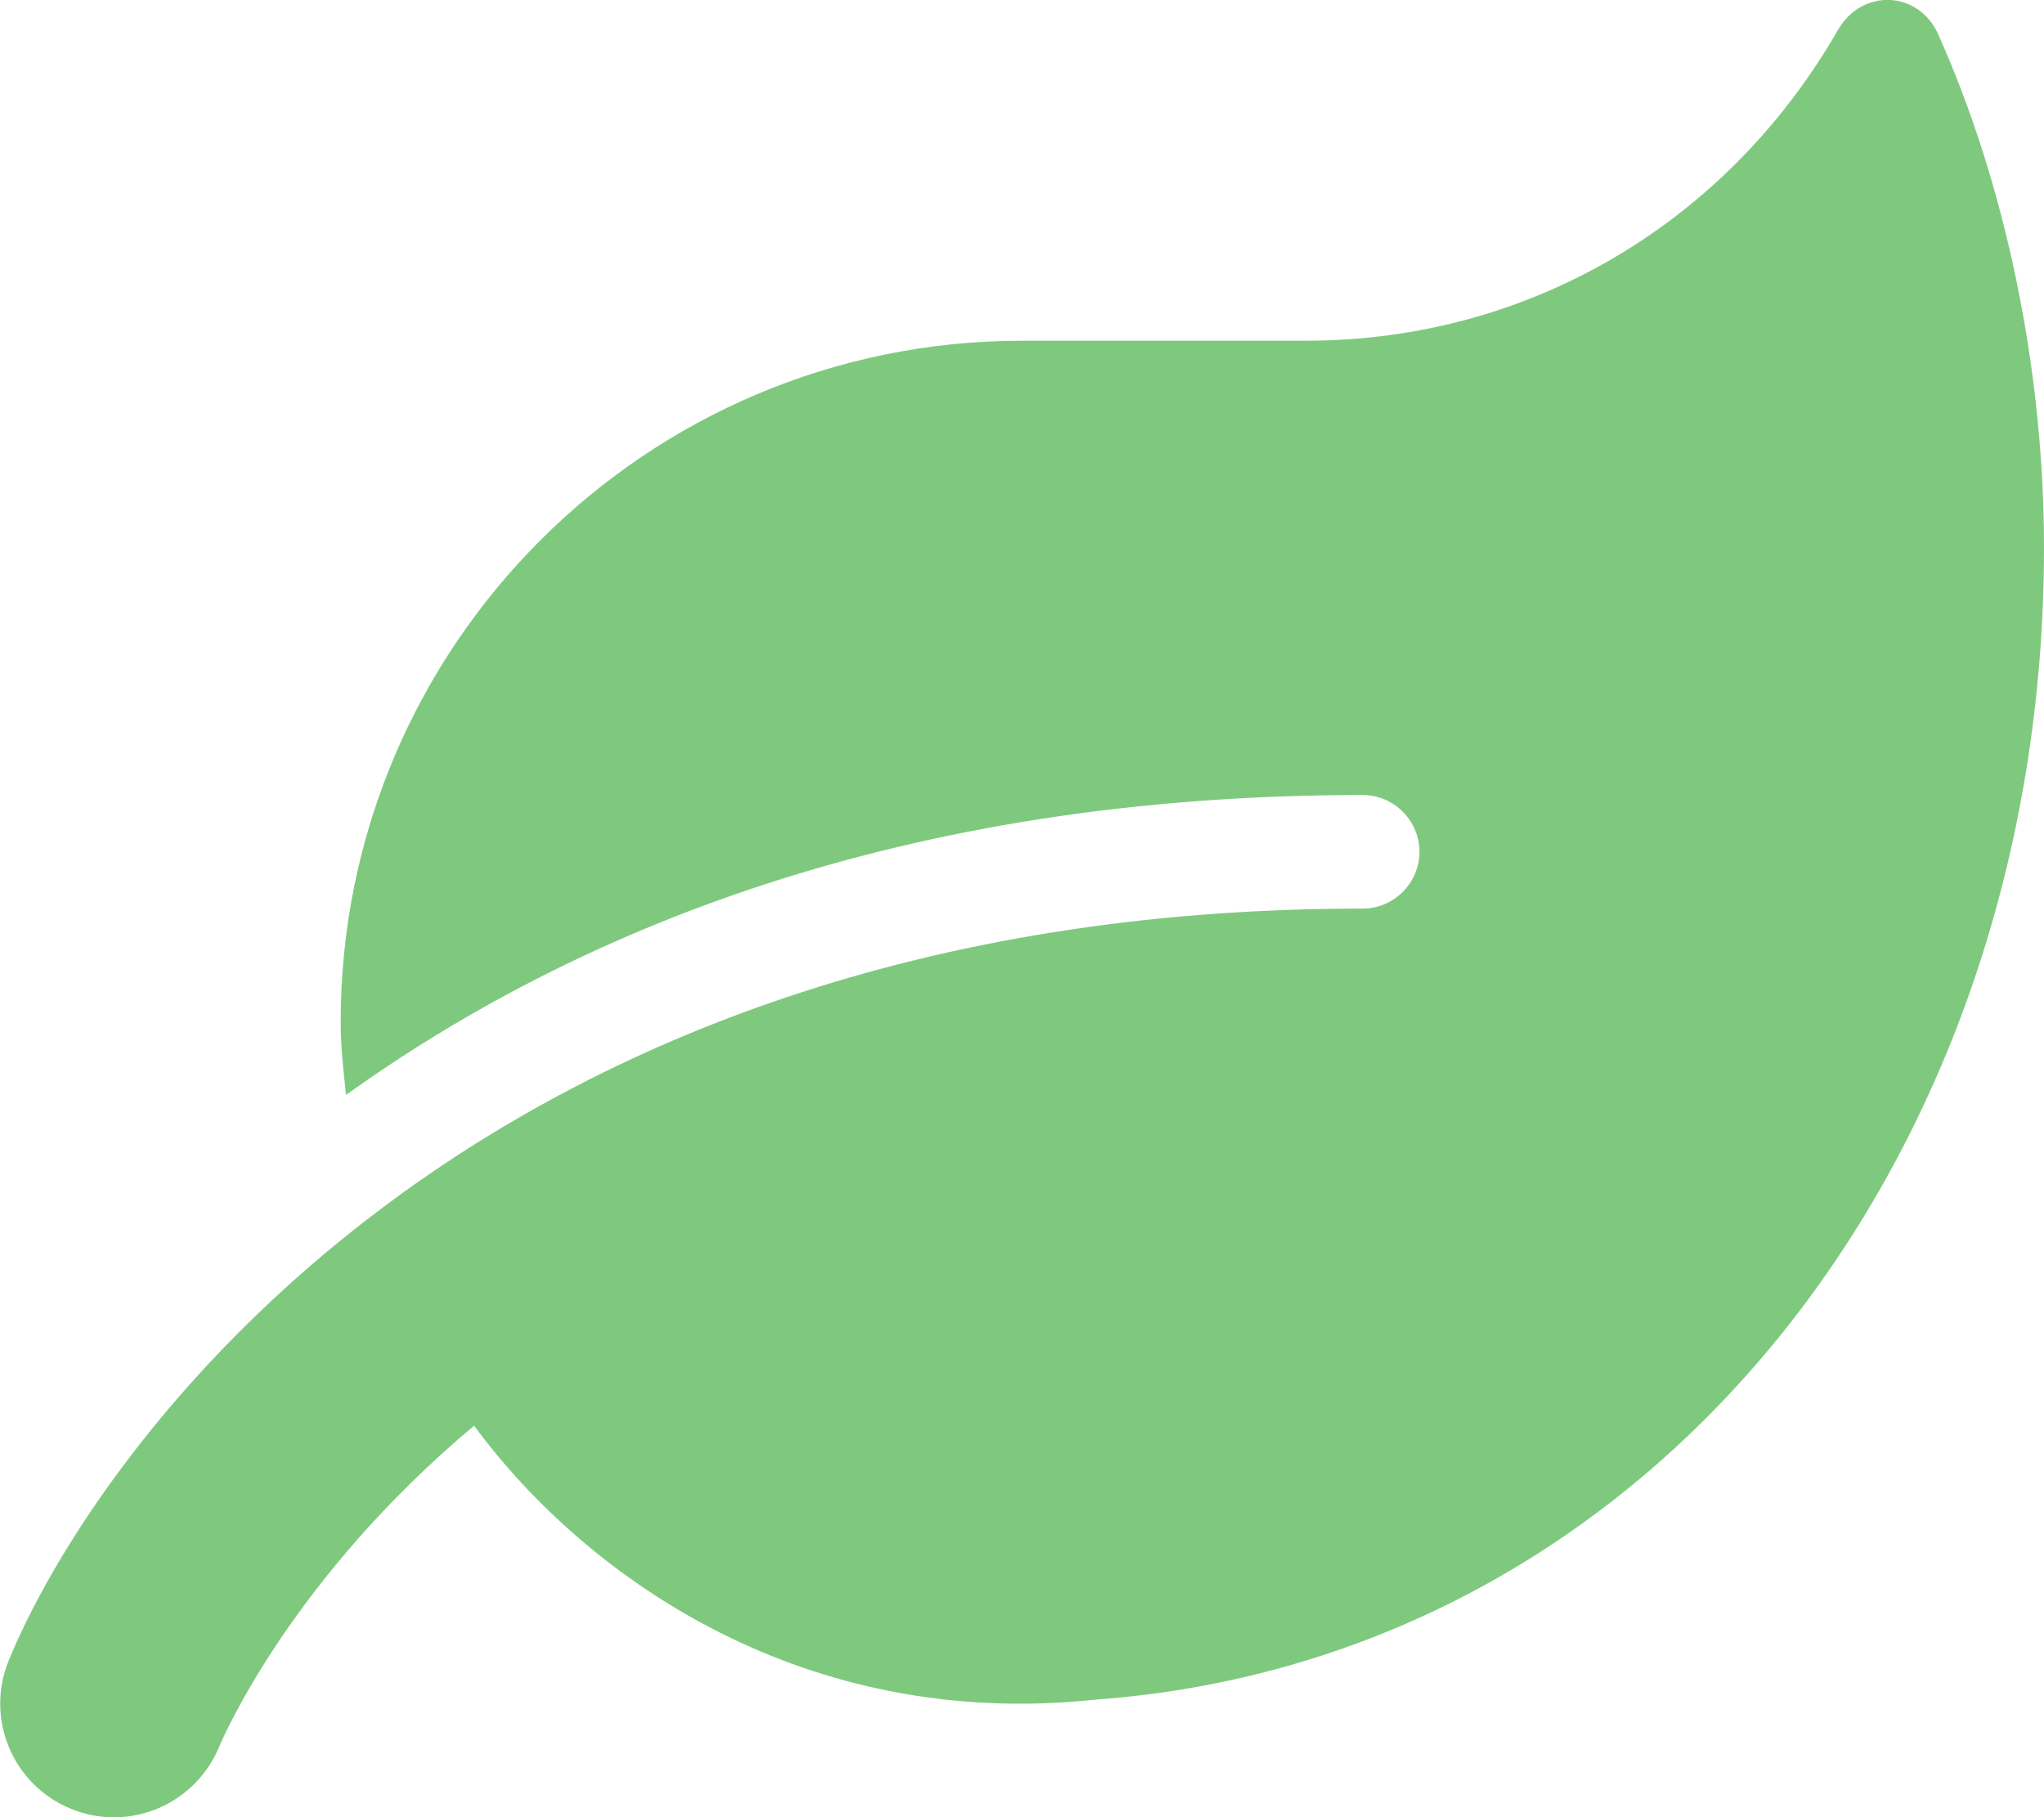 <svg xmlns="http://www.w3.org/2000/svg" viewBox="0 0 576 512" fill="#7fc97f">
  <!-- Font Awesome Leaf Icon - Used as SAIGBOX favicon -->
  <!-- Matches the logo used in the main SAIGBOX application -->
  <defs>
    <filter id="shadow" x="-50%" y="-50%" width="200%" height="200%">
      <feDropShadow dx="-1" dy="-1" flood-opacity="0.3"/>
      <feDropShadow dx="1" dy="-1" flood-opacity="0.3"/>
      <feDropShadow dx="-1" dy="1" flood-opacity="0.3"/>
      <feDropShadow dx="1" dy="1" flood-opacity="0.3"/>
    </filter>
  </defs>
  <path filter="url(#shadow)" d="M546.2 9.7c-5.6-12.5-21.6-13-28.3-1.2C486.9 62.4 431.4 96 368 96h-80C182 96 96 182 96 288c0 7 .8 13.7 1.5 20.5C161.3 262.8 253.4 224 384 224c8.8 0 16 7.2 16 16s-7.2 16-16 16C132.6 256 26 410.1 2.4 468c-6.6 16.3 1.2 34.9 17.5 41.6 16.4 6.8 35-1.1 41.8-17.3 1.5-3.6 20.9-47.9 71.9-90.6 32.4 43.9 94 85.8 174.9 77.2C465.5 467.5 576 326.7 576 154.3c0-50.2-10.8-102.2-29.8-144.6z"/>
</svg>